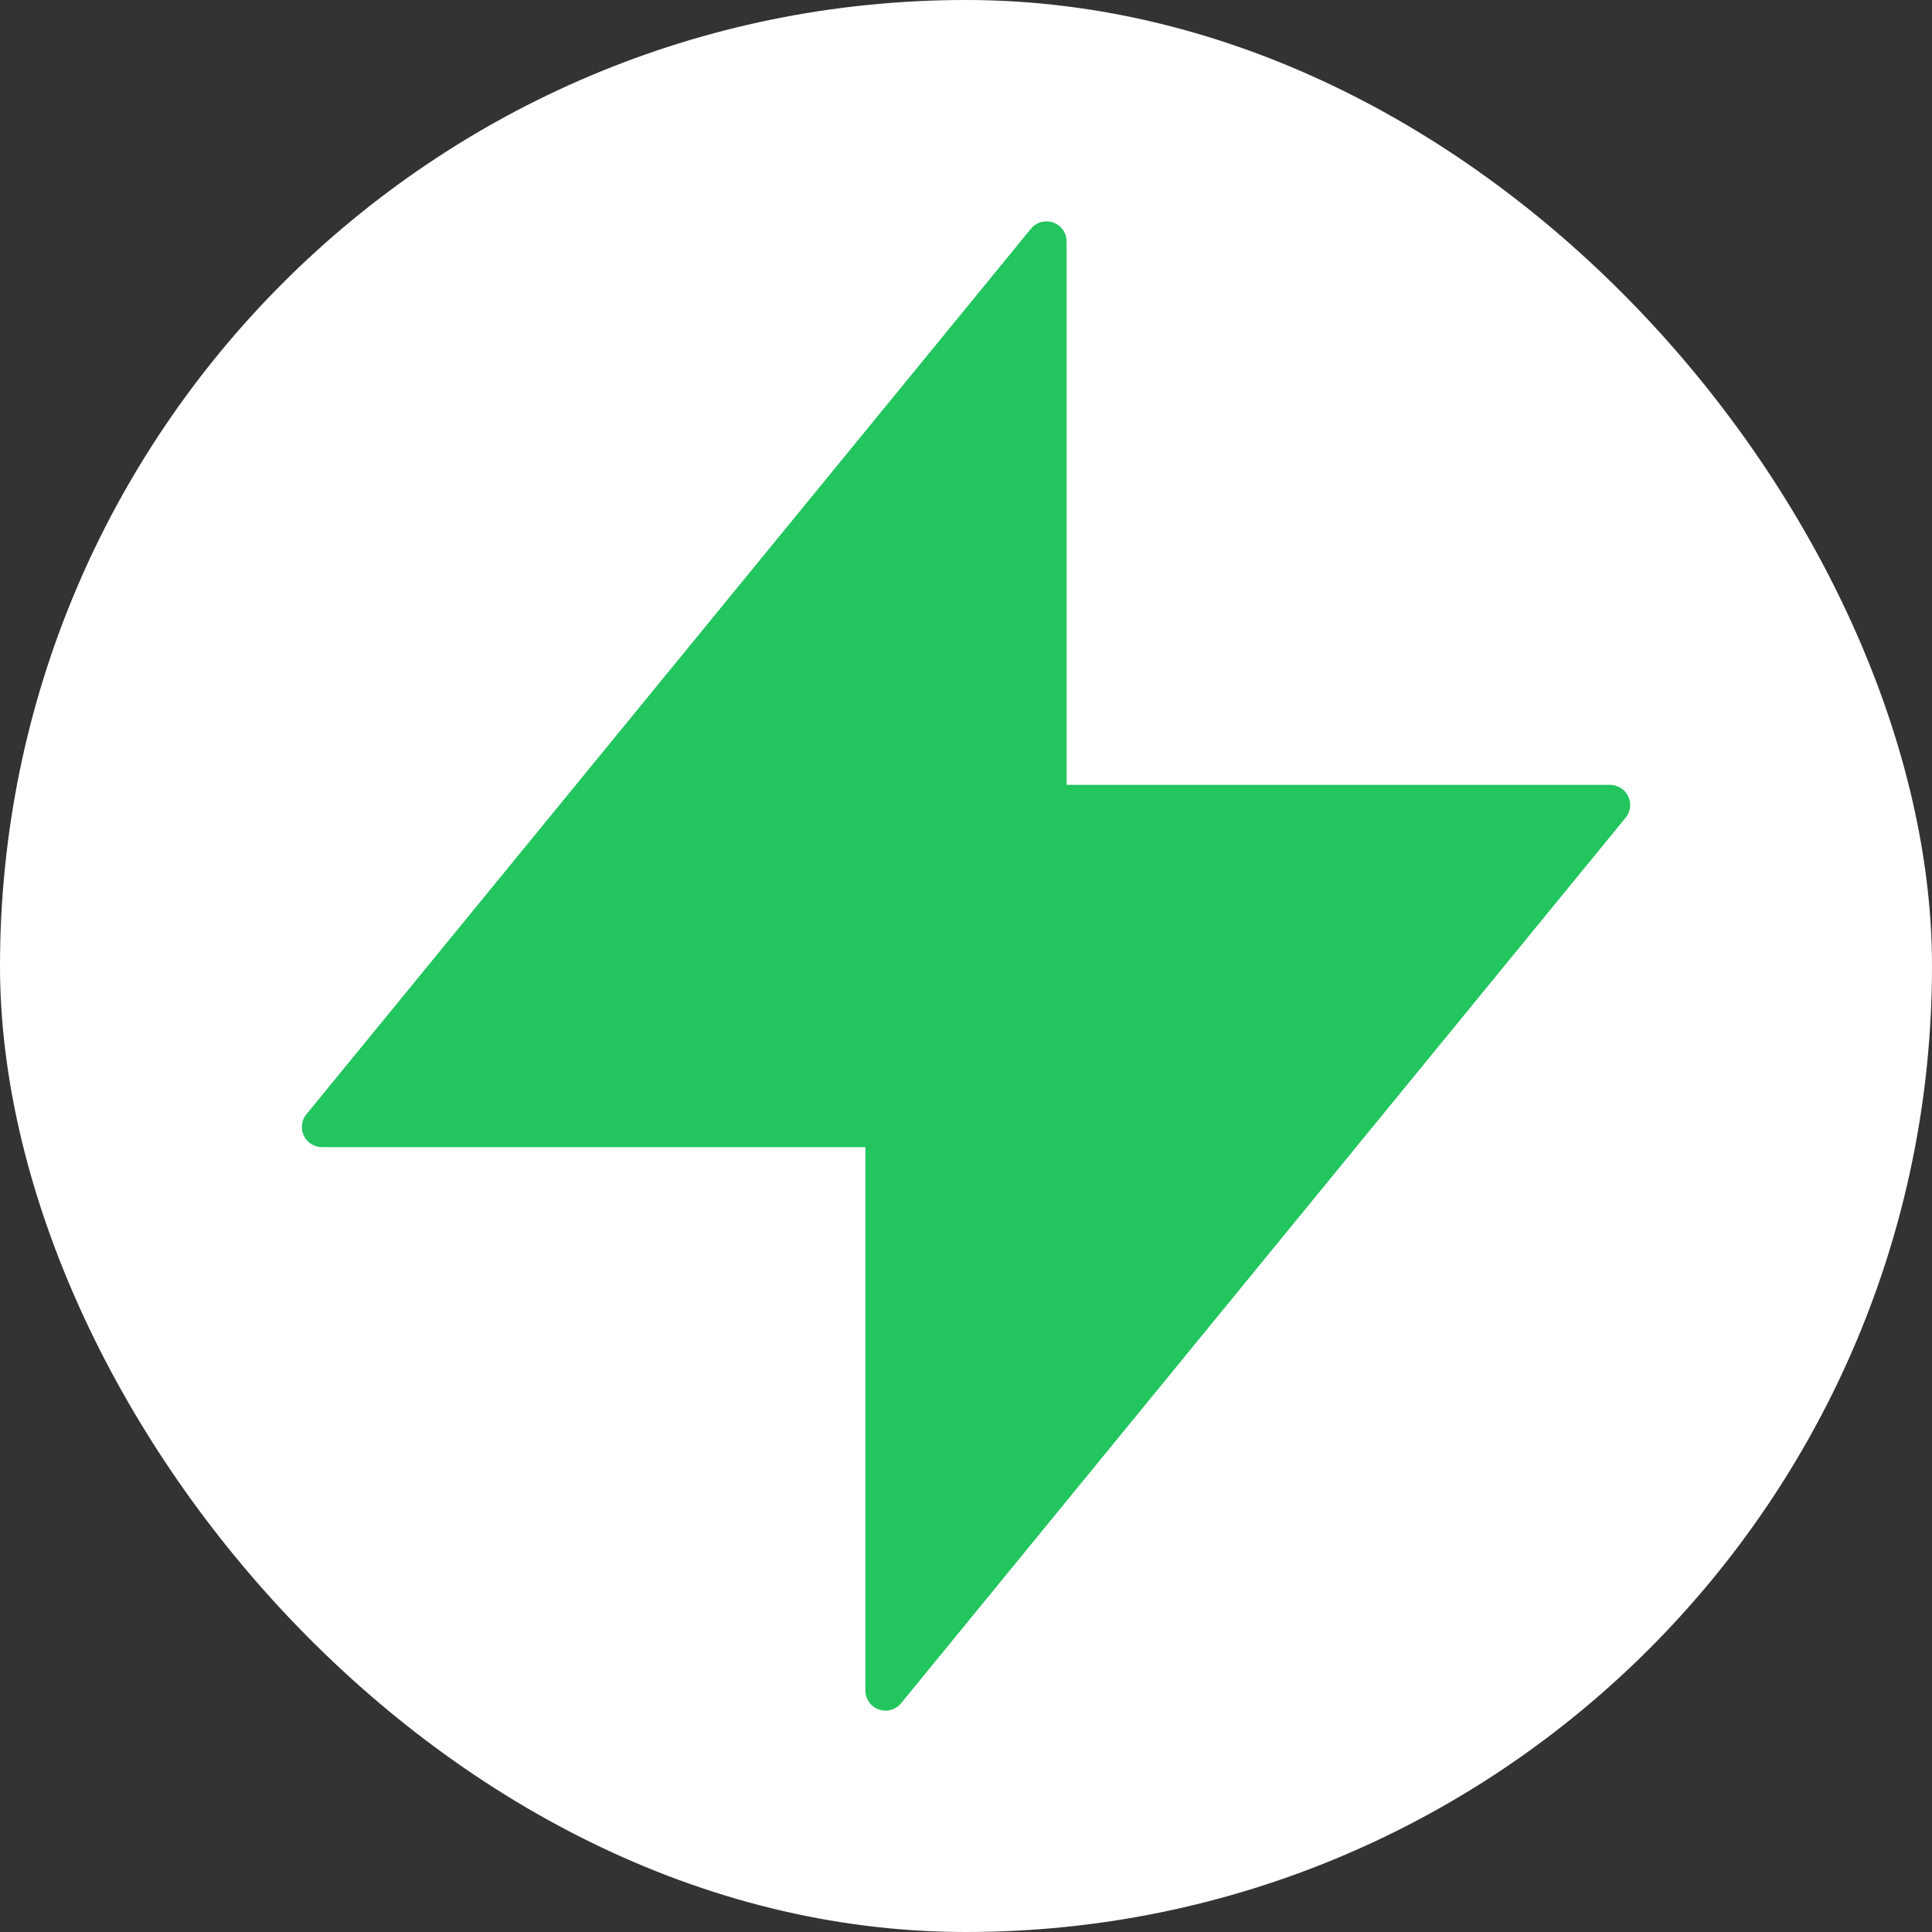 <?xml version="1.0" encoding="UTF-8"?>
<svg width="512" height="512" viewBox="0 0 24 24" version="1.1" xmlns="http://www.w3.org/2000/svg">
  <rect x="0" y="0" width="24" height="24" fill="#333333" stroke="none"/>
  <rect width="24" height="24" fill="#ffffff" rx="12" />
  <path 
    d="M13 10V3L4 14h7v7l9-11h-7z" 
    fill="#22c55e"
    stroke="#22c55e"
    stroke-width="0.5"
    stroke-linecap="round" 
    stroke-linejoin="round"
  />
</svg> 